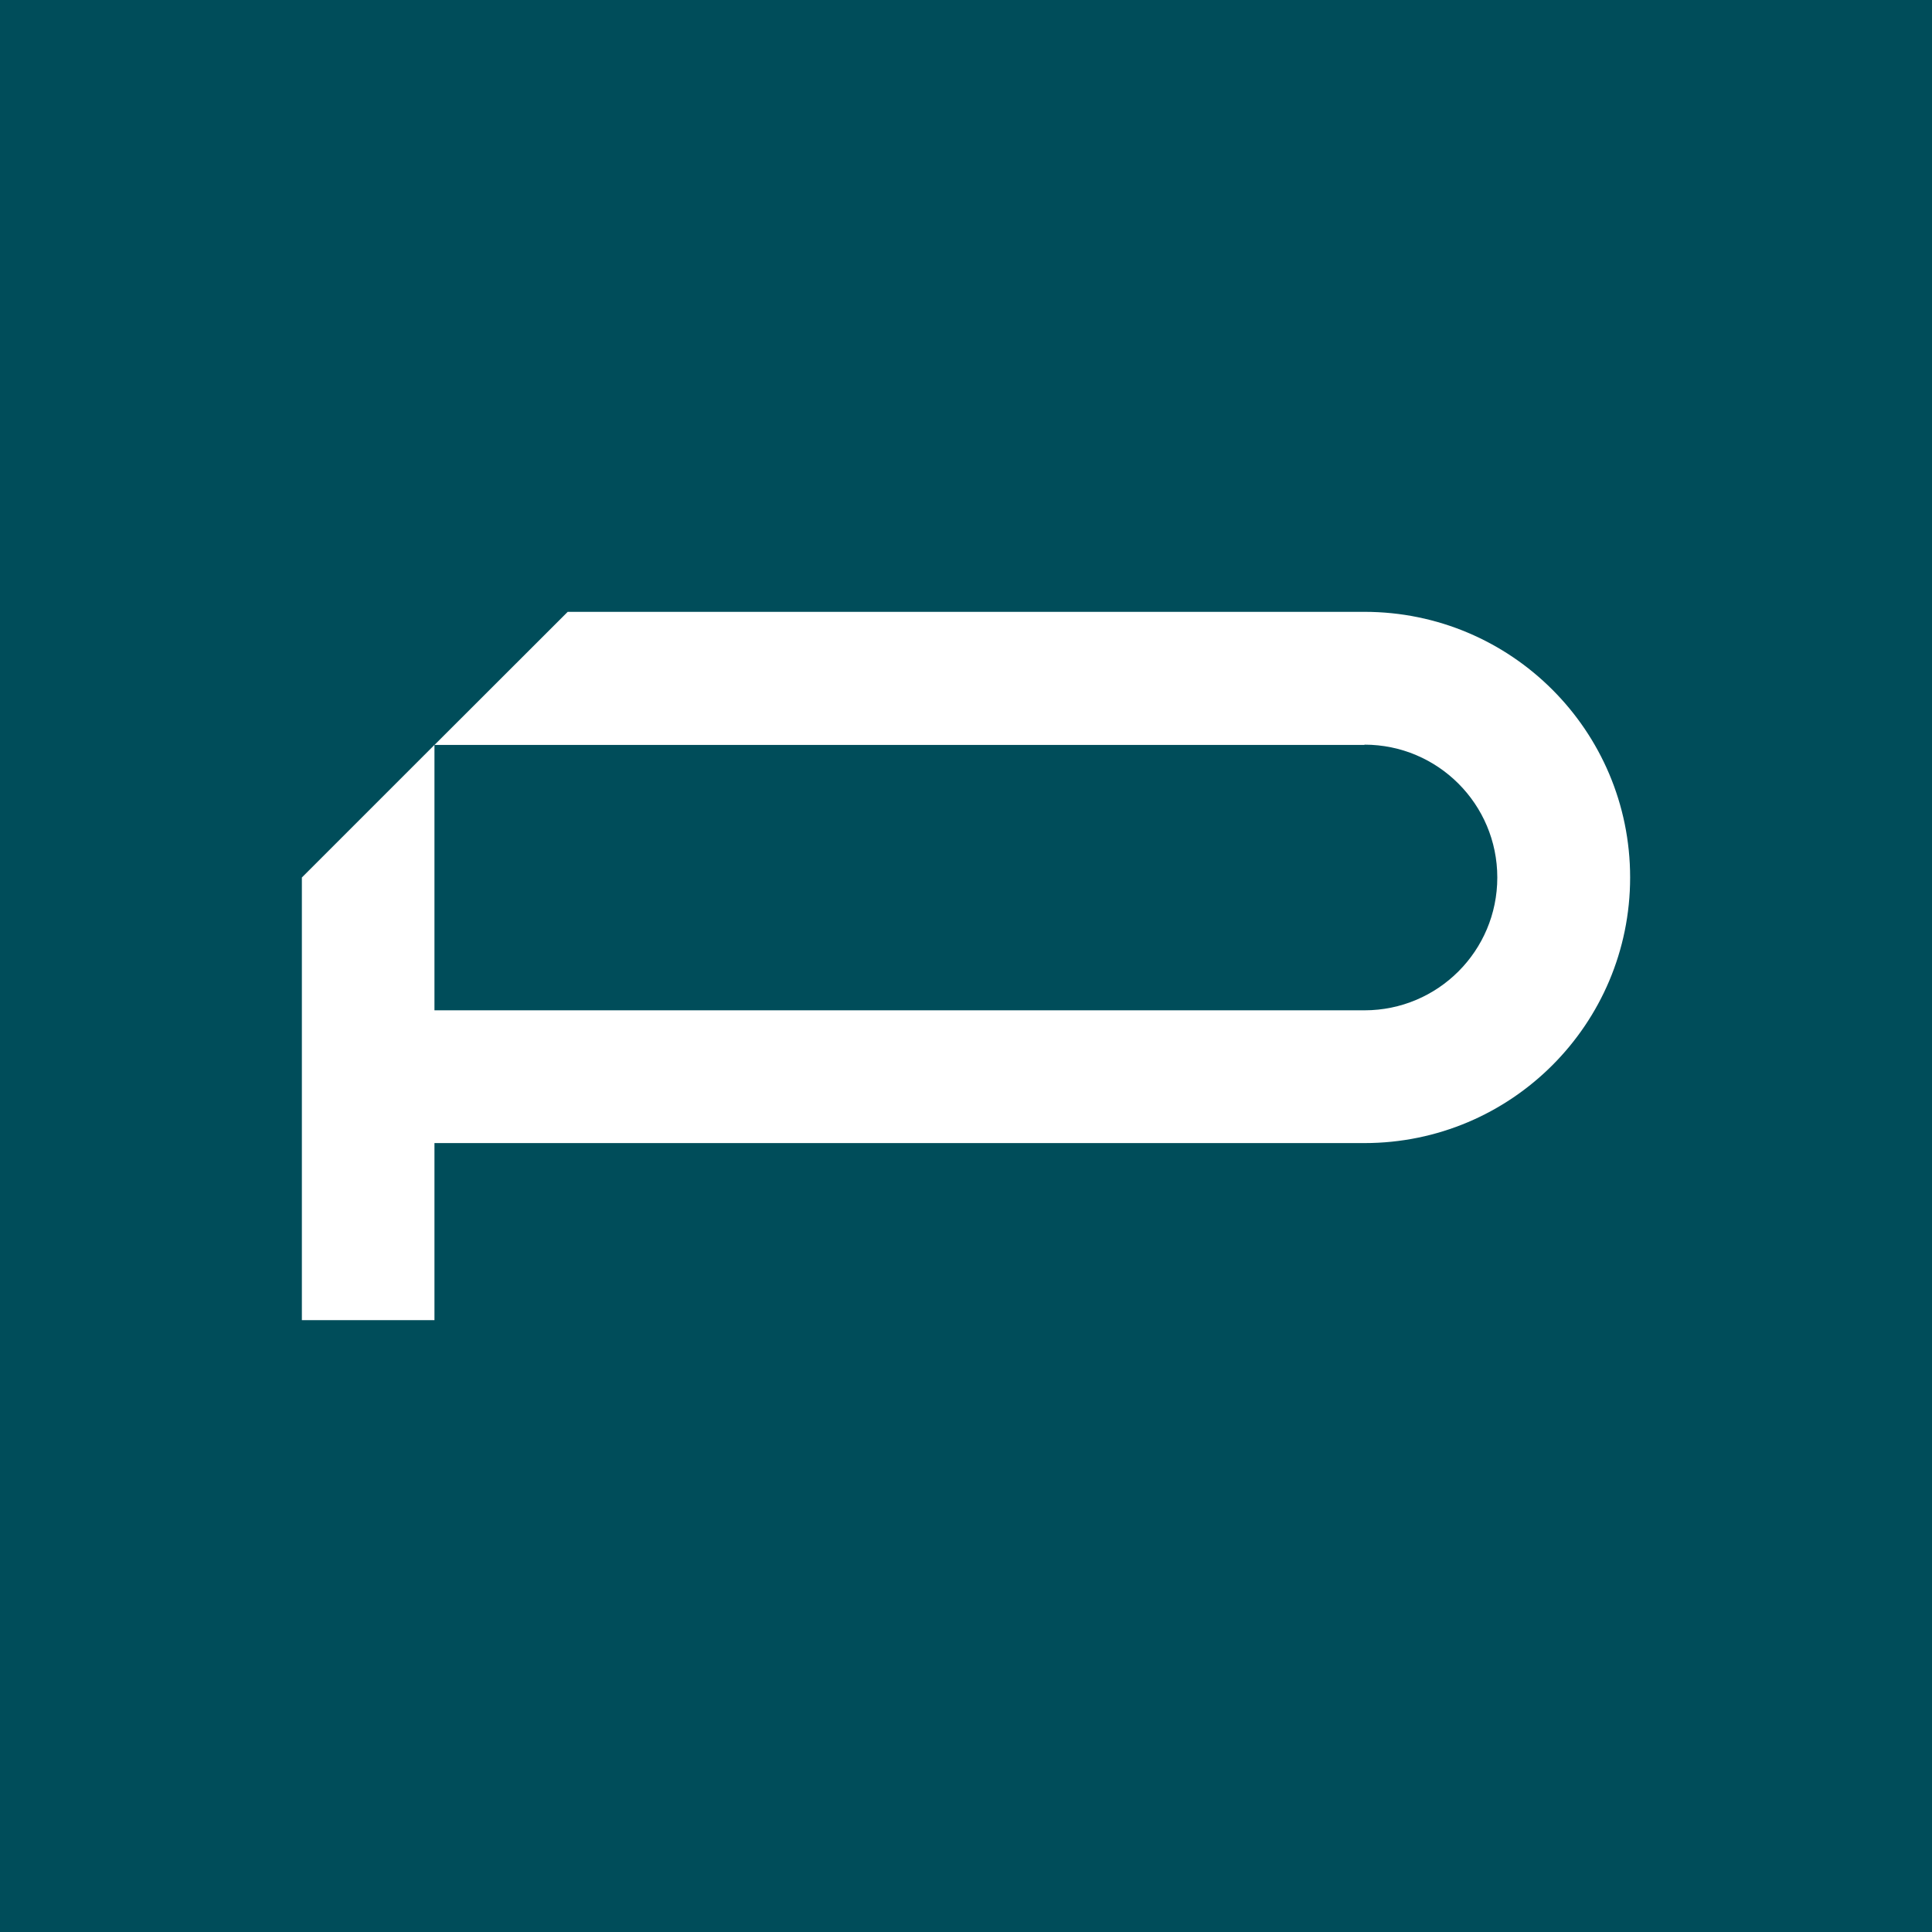 <?xml version="1.0" encoding="UTF-8"?>
<svg id="Ebene_2" data-name="Ebene 2" xmlns="http://www.w3.org/2000/svg" viewBox="0 0 320 320">
  <defs>
    <style>
      .cls-1 {
        fill: #004d5a;
      }

      .cls-2 {
        fill: #fff;
      }
    </style>
  </defs>
  <g id="Ebene_1-2" data-name="Ebene 1">
    <g>
      <rect class="cls-1" width="320" height="320"/>
      <g id="Ebene_1-2" data-name="Ebene 1-2">
        <path class="cls-2" d="M226,101.34H94.03l-22.06,22.04H226v-.04c12.14,0,22,9.84,22,22s-9.84,22-22,22H71.96v-43.96l-21.96,21.96v73.32h21.96v-29.33H226c24.3,0,44-19.7,44-44s-19.7-43.99-44-43.99Z"/>
      </g>
    </g>
  </g>
</svg>